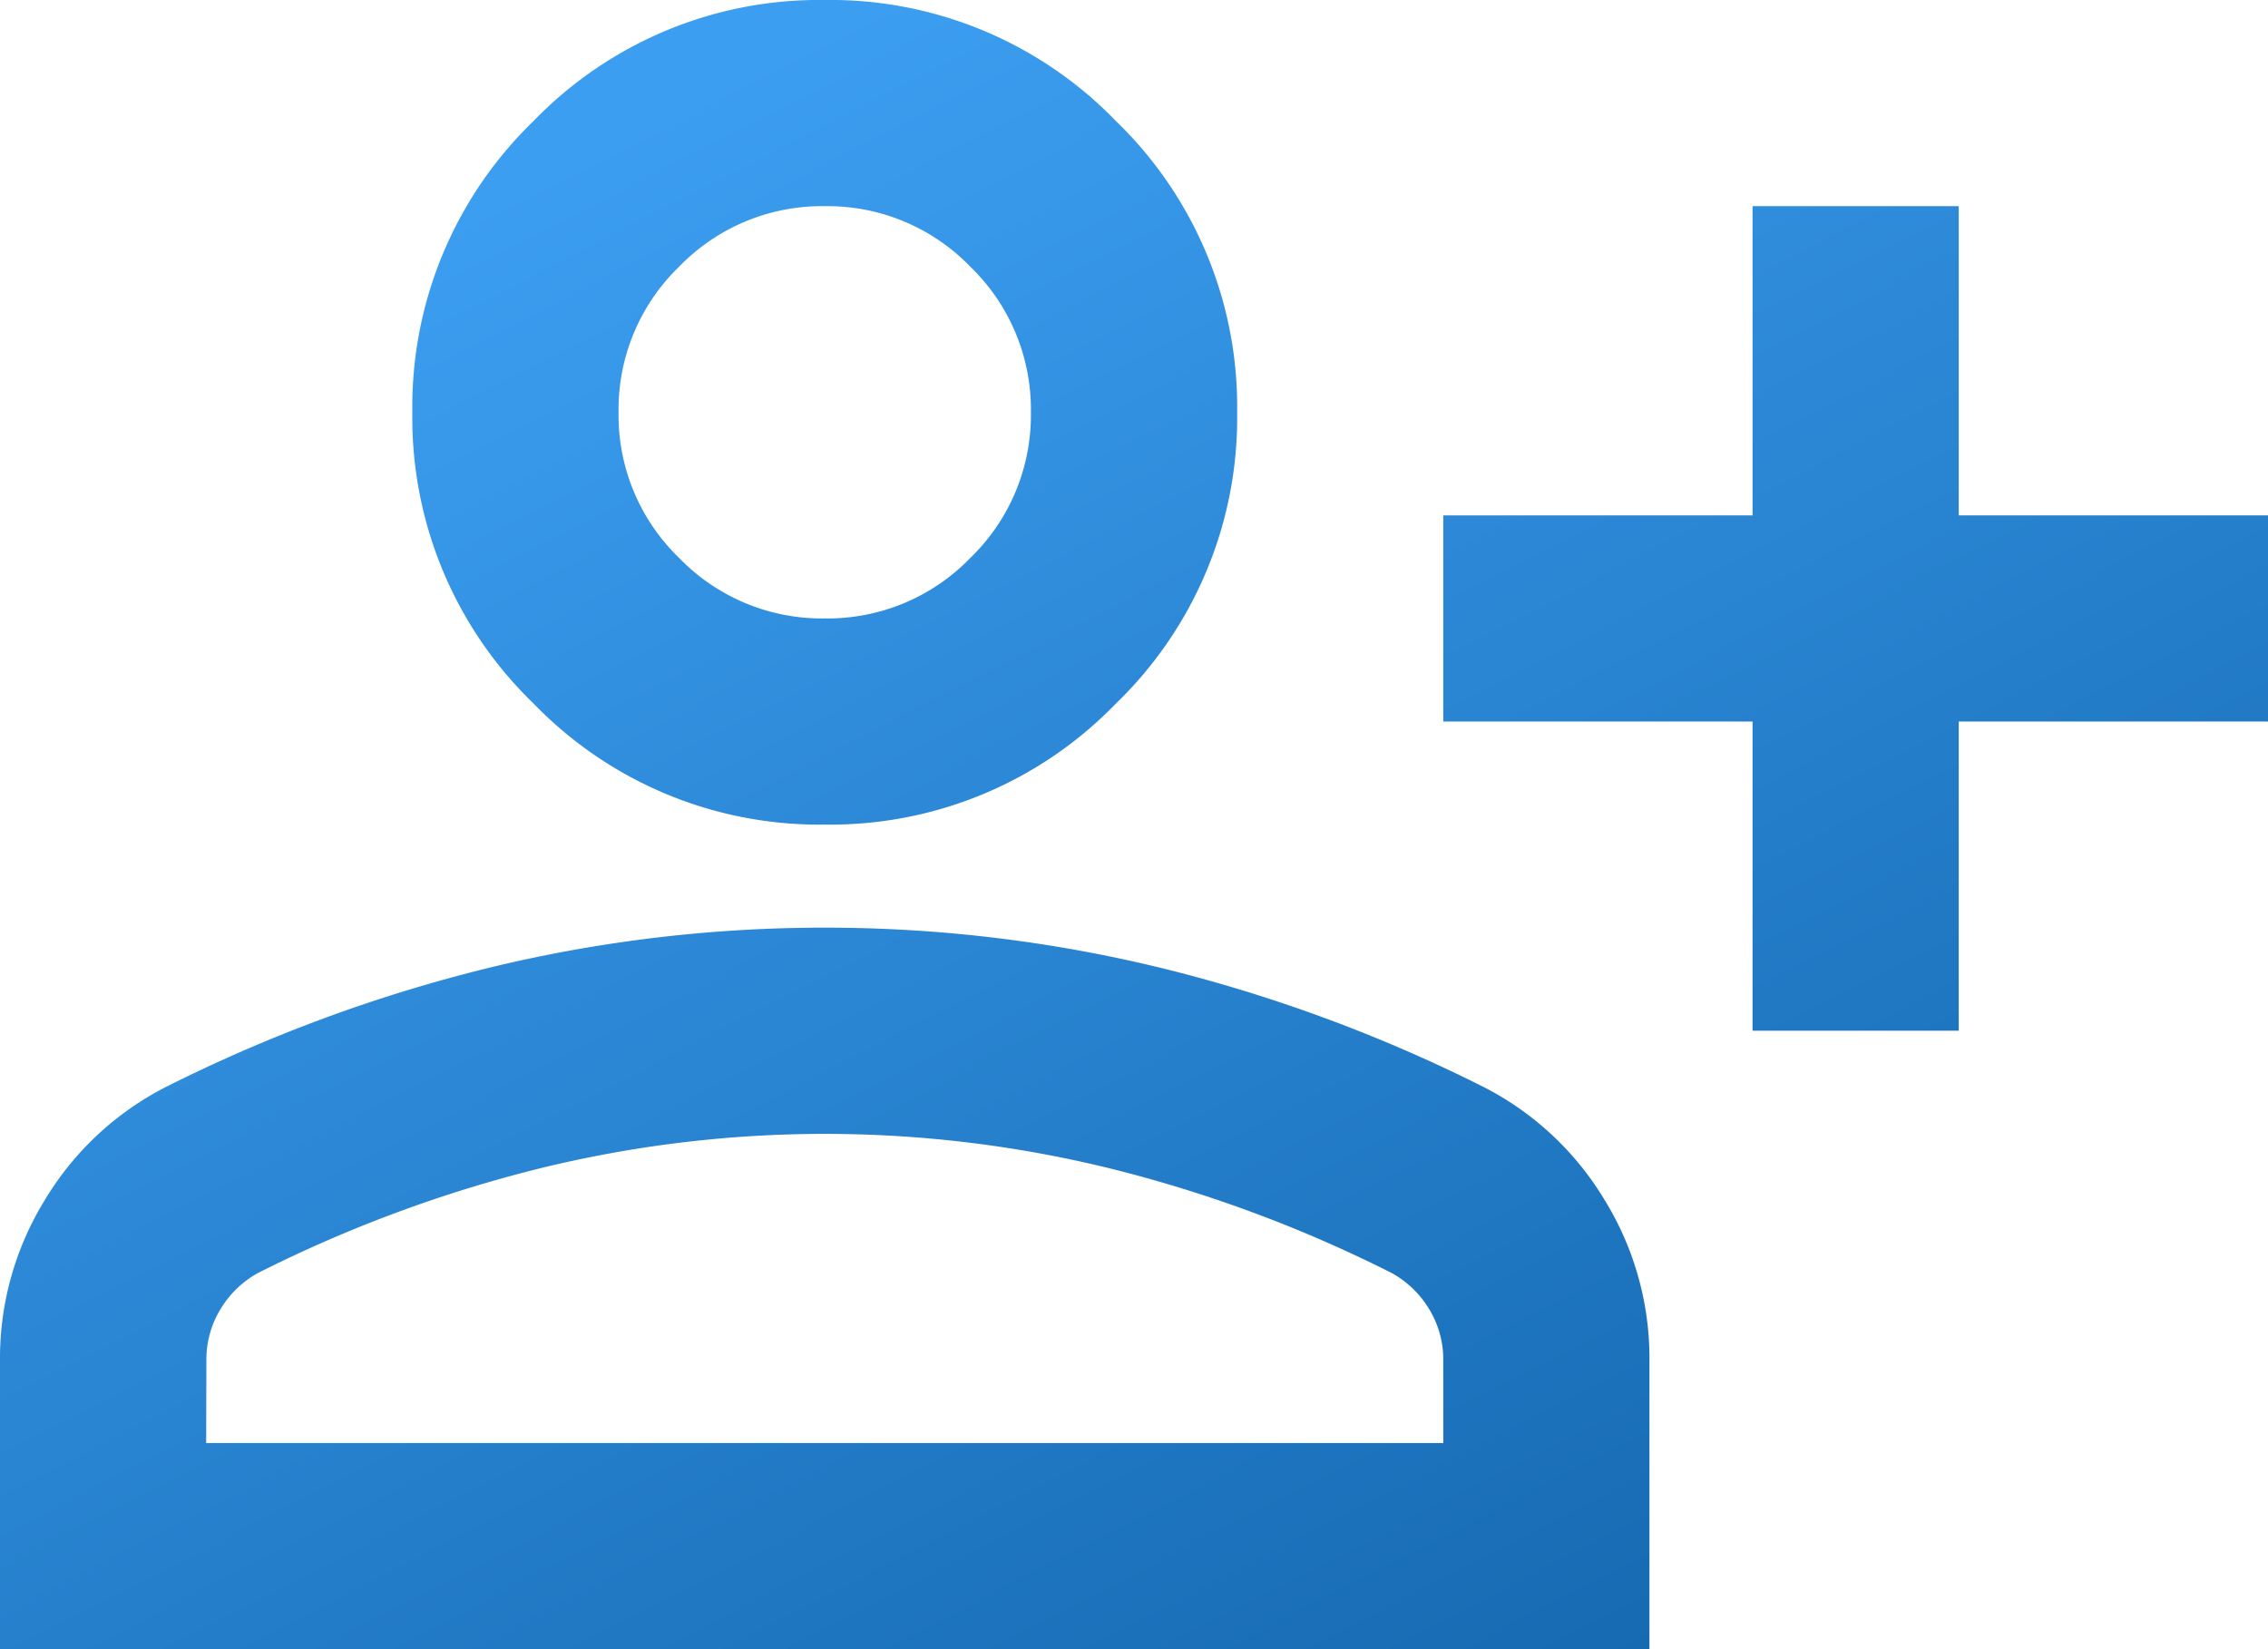 <svg xmlns="http://www.w3.org/2000/svg" xmlns:xlink="http://www.w3.org/1999/xlink" width="63" height="45.818" viewBox="0 0 63 45.818">
  <defs>
    <linearGradient id="linear-gradient" x1="0.206" y1="0.13" x2="0.827" y2="1" gradientUnits="objectBoundingBox">
      <stop offset="0" stop-color="#3c9ef1"/>
      <stop offset="1" stop-color="#1467ae"/>
    </linearGradient>
  </defs>
  <path id="person_add_FILL0_wght400_GRAD0_opsz24" d="M88.682-771.364v-8.591H80.091v-5.727h8.591v-8.591h5.727v8.591H103v5.727H94.409v8.591Zm-25.773-5.727a11.03,11.03,0,0,1-8.09-3.365,11.03,11.03,0,0,1-3.365-8.09,11.03,11.03,0,0,1,3.365-8.09A11.03,11.03,0,0,1,62.909-800,11.03,11.03,0,0,1,71-796.635a11.03,11.03,0,0,1,3.365,8.09A11.03,11.03,0,0,1,71-780.456,11.03,11.03,0,0,1,62.909-777.091ZM40-754.182V-762.2a8.388,8.388,0,0,1,1.253-4.474,8.351,8.351,0,0,1,3.329-3.114,42.512,42.512,0,0,1,9.02-3.329,39.4,39.4,0,0,1,9.307-1.11,39.4,39.4,0,0,1,9.307,1.11,42.512,42.512,0,0,1,9.02,3.329,8.351,8.351,0,0,1,3.329,3.114,8.388,8.388,0,0,1,1.253,4.474v8.018Zm5.727-5.727H80.091V-762.2a2.692,2.692,0,0,0-.394-1.432,2.787,2.787,0,0,0-1.038-1,37.331,37.331,0,0,0-7.8-2.9,33.221,33.221,0,0,0-7.947-.966,33.221,33.221,0,0,0-7.947.966,37.331,37.331,0,0,0-7.8,2.9,2.787,2.787,0,0,0-1.038,1,2.692,2.692,0,0,0-.394,1.432Zm17.182-22.909a5.515,5.515,0,0,0,4.045-1.682,5.515,5.515,0,0,0,1.682-4.045,5.515,5.515,0,0,0-1.682-4.045,5.515,5.515,0,0,0-4.045-1.682,5.515,5.515,0,0,0-4.045,1.682,5.515,5.515,0,0,0-1.682,4.045,5.515,5.515,0,0,0,1.682,4.045A5.515,5.515,0,0,0,62.909-782.818ZM62.909-788.545ZM62.909-759.909Z" transform="translate(-40 800)" fill="url(#linear-gradient)"/>
</svg>
